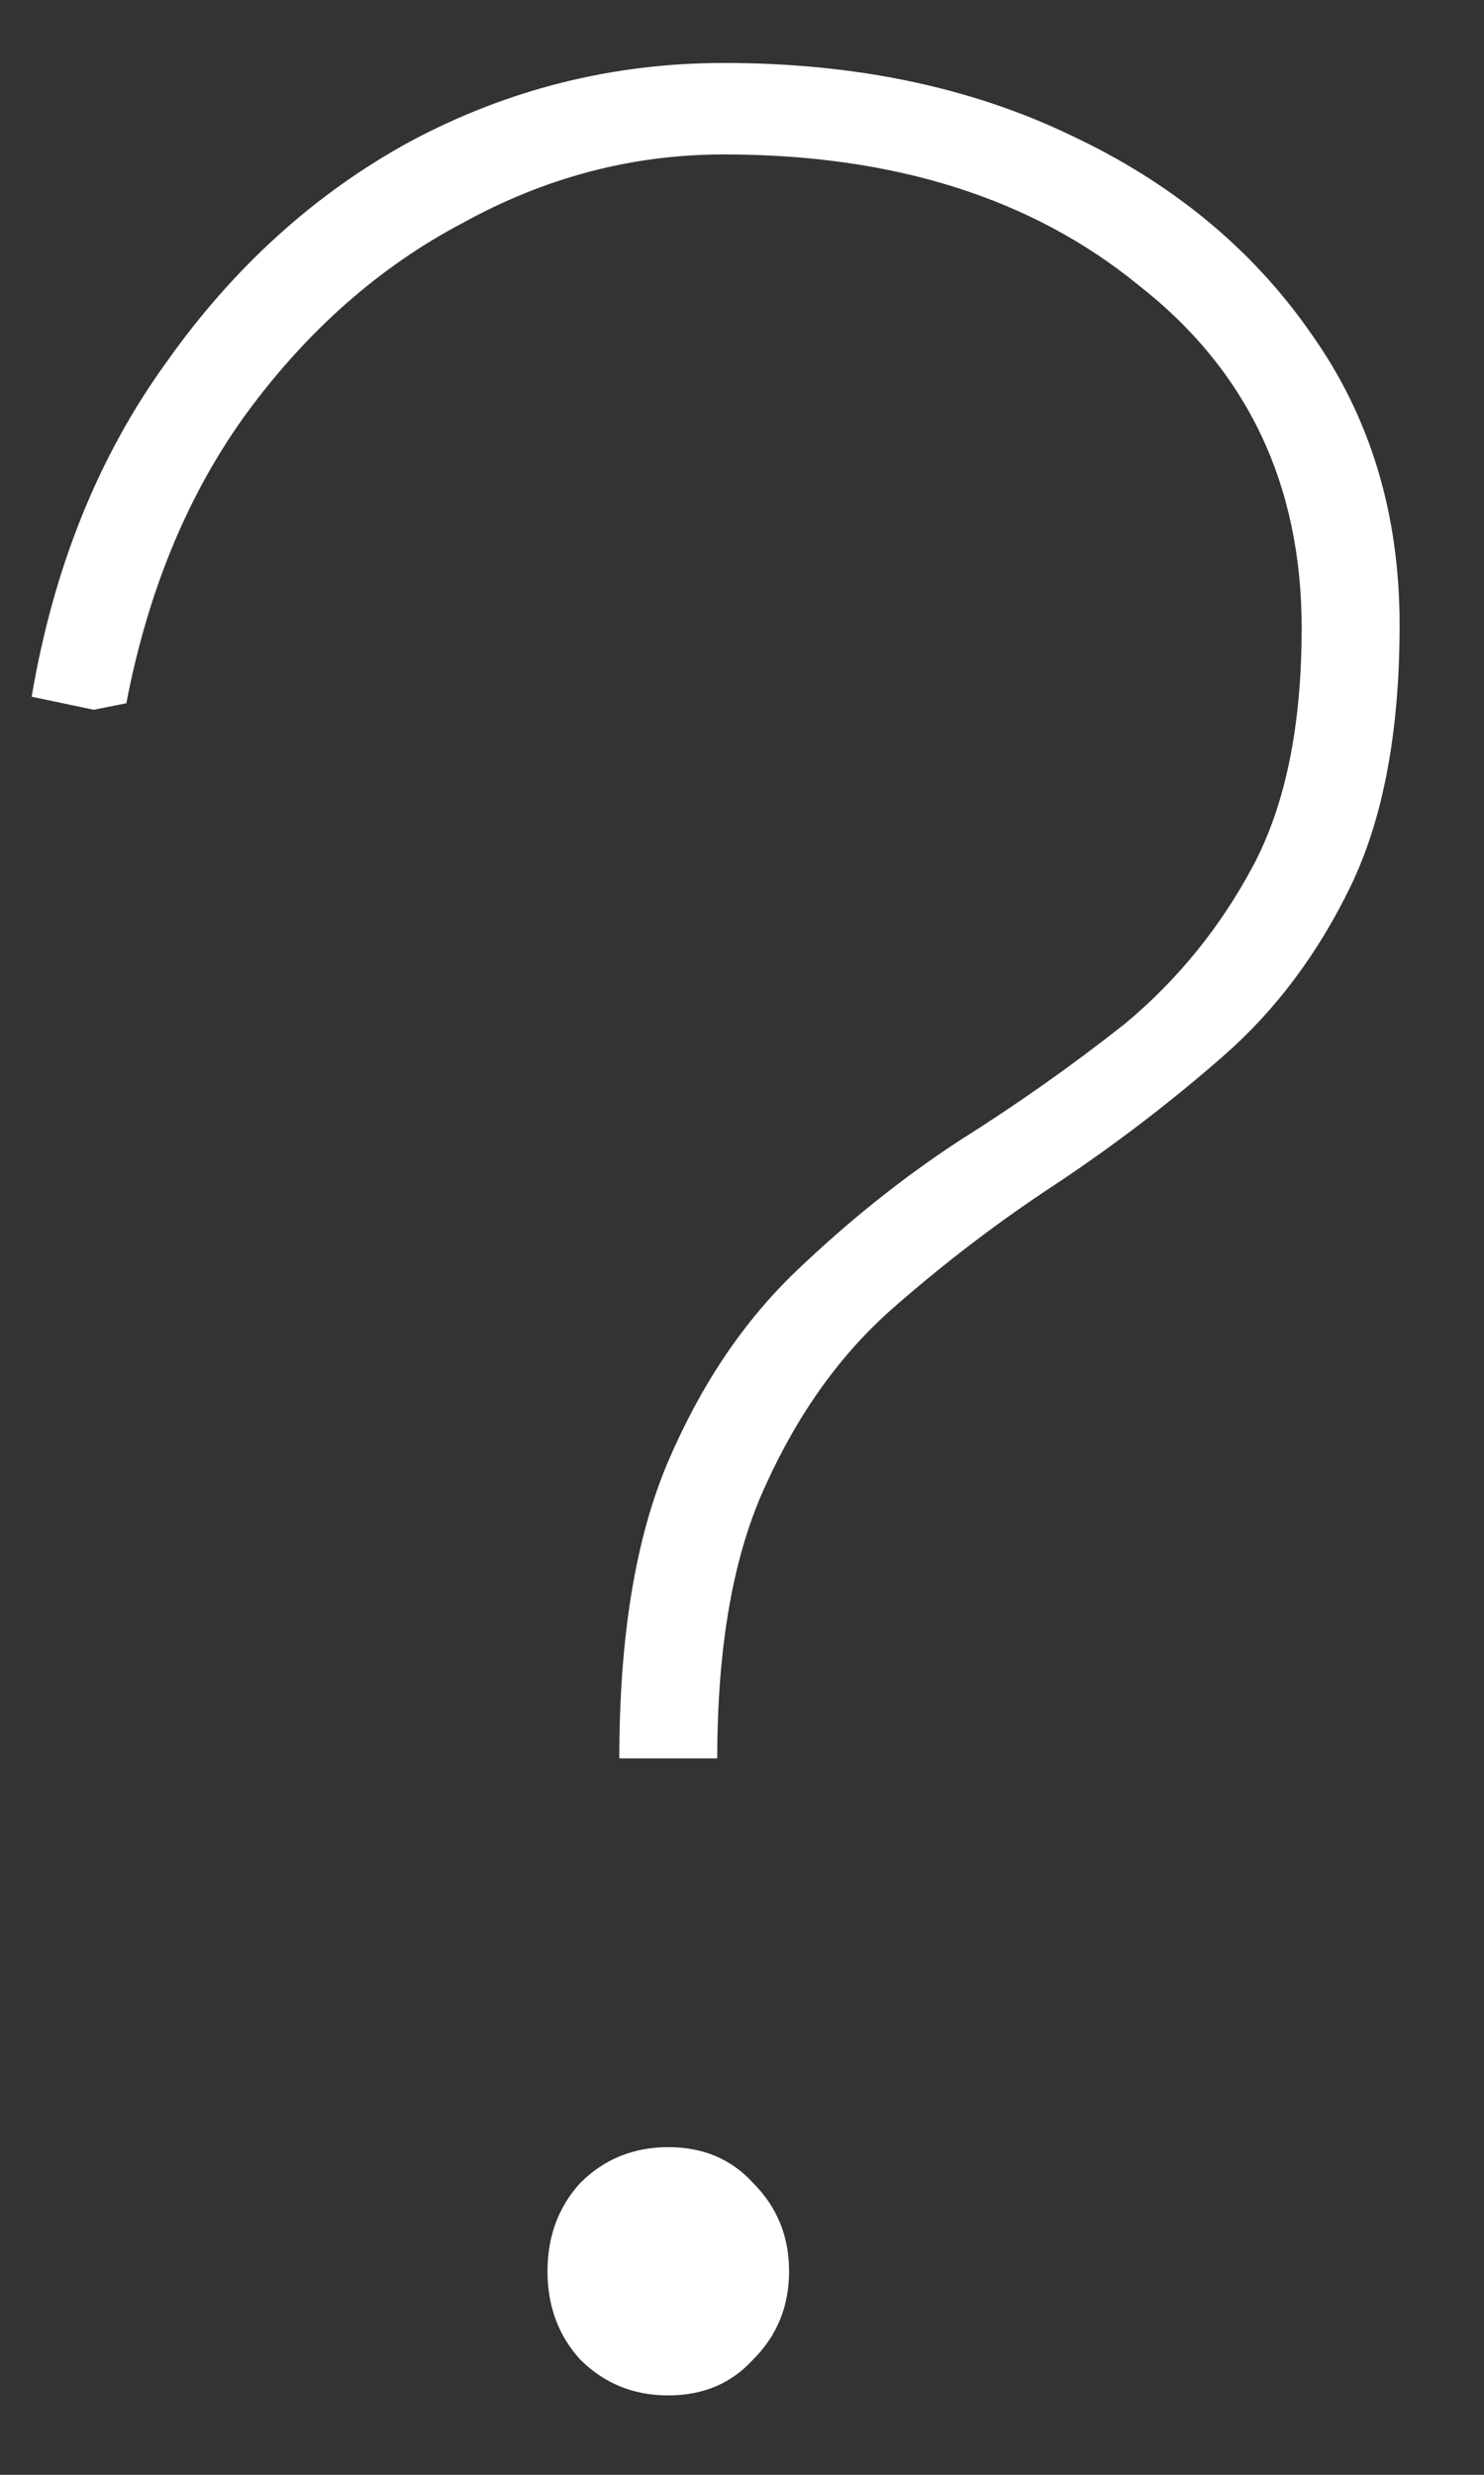 <svg width="15" height="25" viewBox="0 0 15 25" fill="none" xmlns="http://www.w3.org/2000/svg">
<rect x="0" y="0" width="15" height="25" fill="#333333" stroke="none"/>
<path d="M6.26 17.763C6.26 16.531 6.425 15.53 6.755 14.76C7.085 13.99 7.514 13.352 8.042 12.846C8.57 12.34 9.12 11.9 9.692 11.526C10.286 11.152 10.847 10.756 11.375 10.338C11.903 9.898 12.332 9.37 12.662 8.754C12.992 8.138 13.157 7.335 13.157 6.345C13.157 4.893 12.607 3.738 11.507 2.88C10.429 2 9.032 1.56 7.316 1.56C6.392 1.56 5.512 1.791 4.676 2.253C3.84 2.693 3.114 3.331 2.498 4.167C1.904 4.981 1.497 5.96 1.277 7.104L0.947 7.17L0.32 7.038C0.54 5.74 0.991 4.618 1.673 3.672C2.355 2.704 3.18 1.956 4.148 1.428C5.138 0.9 6.194 0.636 7.316 0.636C8.636 0.636 9.802 0.878 10.814 1.362C11.848 1.846 12.662 2.517 13.256 3.375C13.85 4.211 14.147 5.19 14.147 6.312C14.147 7.39 13.982 8.27 13.652 8.952C13.322 9.634 12.893 10.206 12.365 10.668C11.837 11.13 11.276 11.559 10.682 11.955C10.11 12.329 9.56 12.747 9.032 13.209C8.504 13.671 8.075 14.265 7.745 14.991C7.415 15.695 7.25 16.619 7.25 17.763H6.26ZM6.755 24.198C6.403 24.198 6.106 24.077 5.864 23.835C5.644 23.593 5.534 23.296 5.534 22.944C5.534 22.592 5.644 22.295 5.864 22.053C6.106 21.811 6.403 21.69 6.755 21.69C7.107 21.69 7.393 21.811 7.613 22.053C7.855 22.295 7.976 22.592 7.976 22.944C7.976 23.296 7.855 23.593 7.613 23.835C7.393 24.077 7.107 24.198 6.755 24.198Z" fill="white"/>
</svg>
